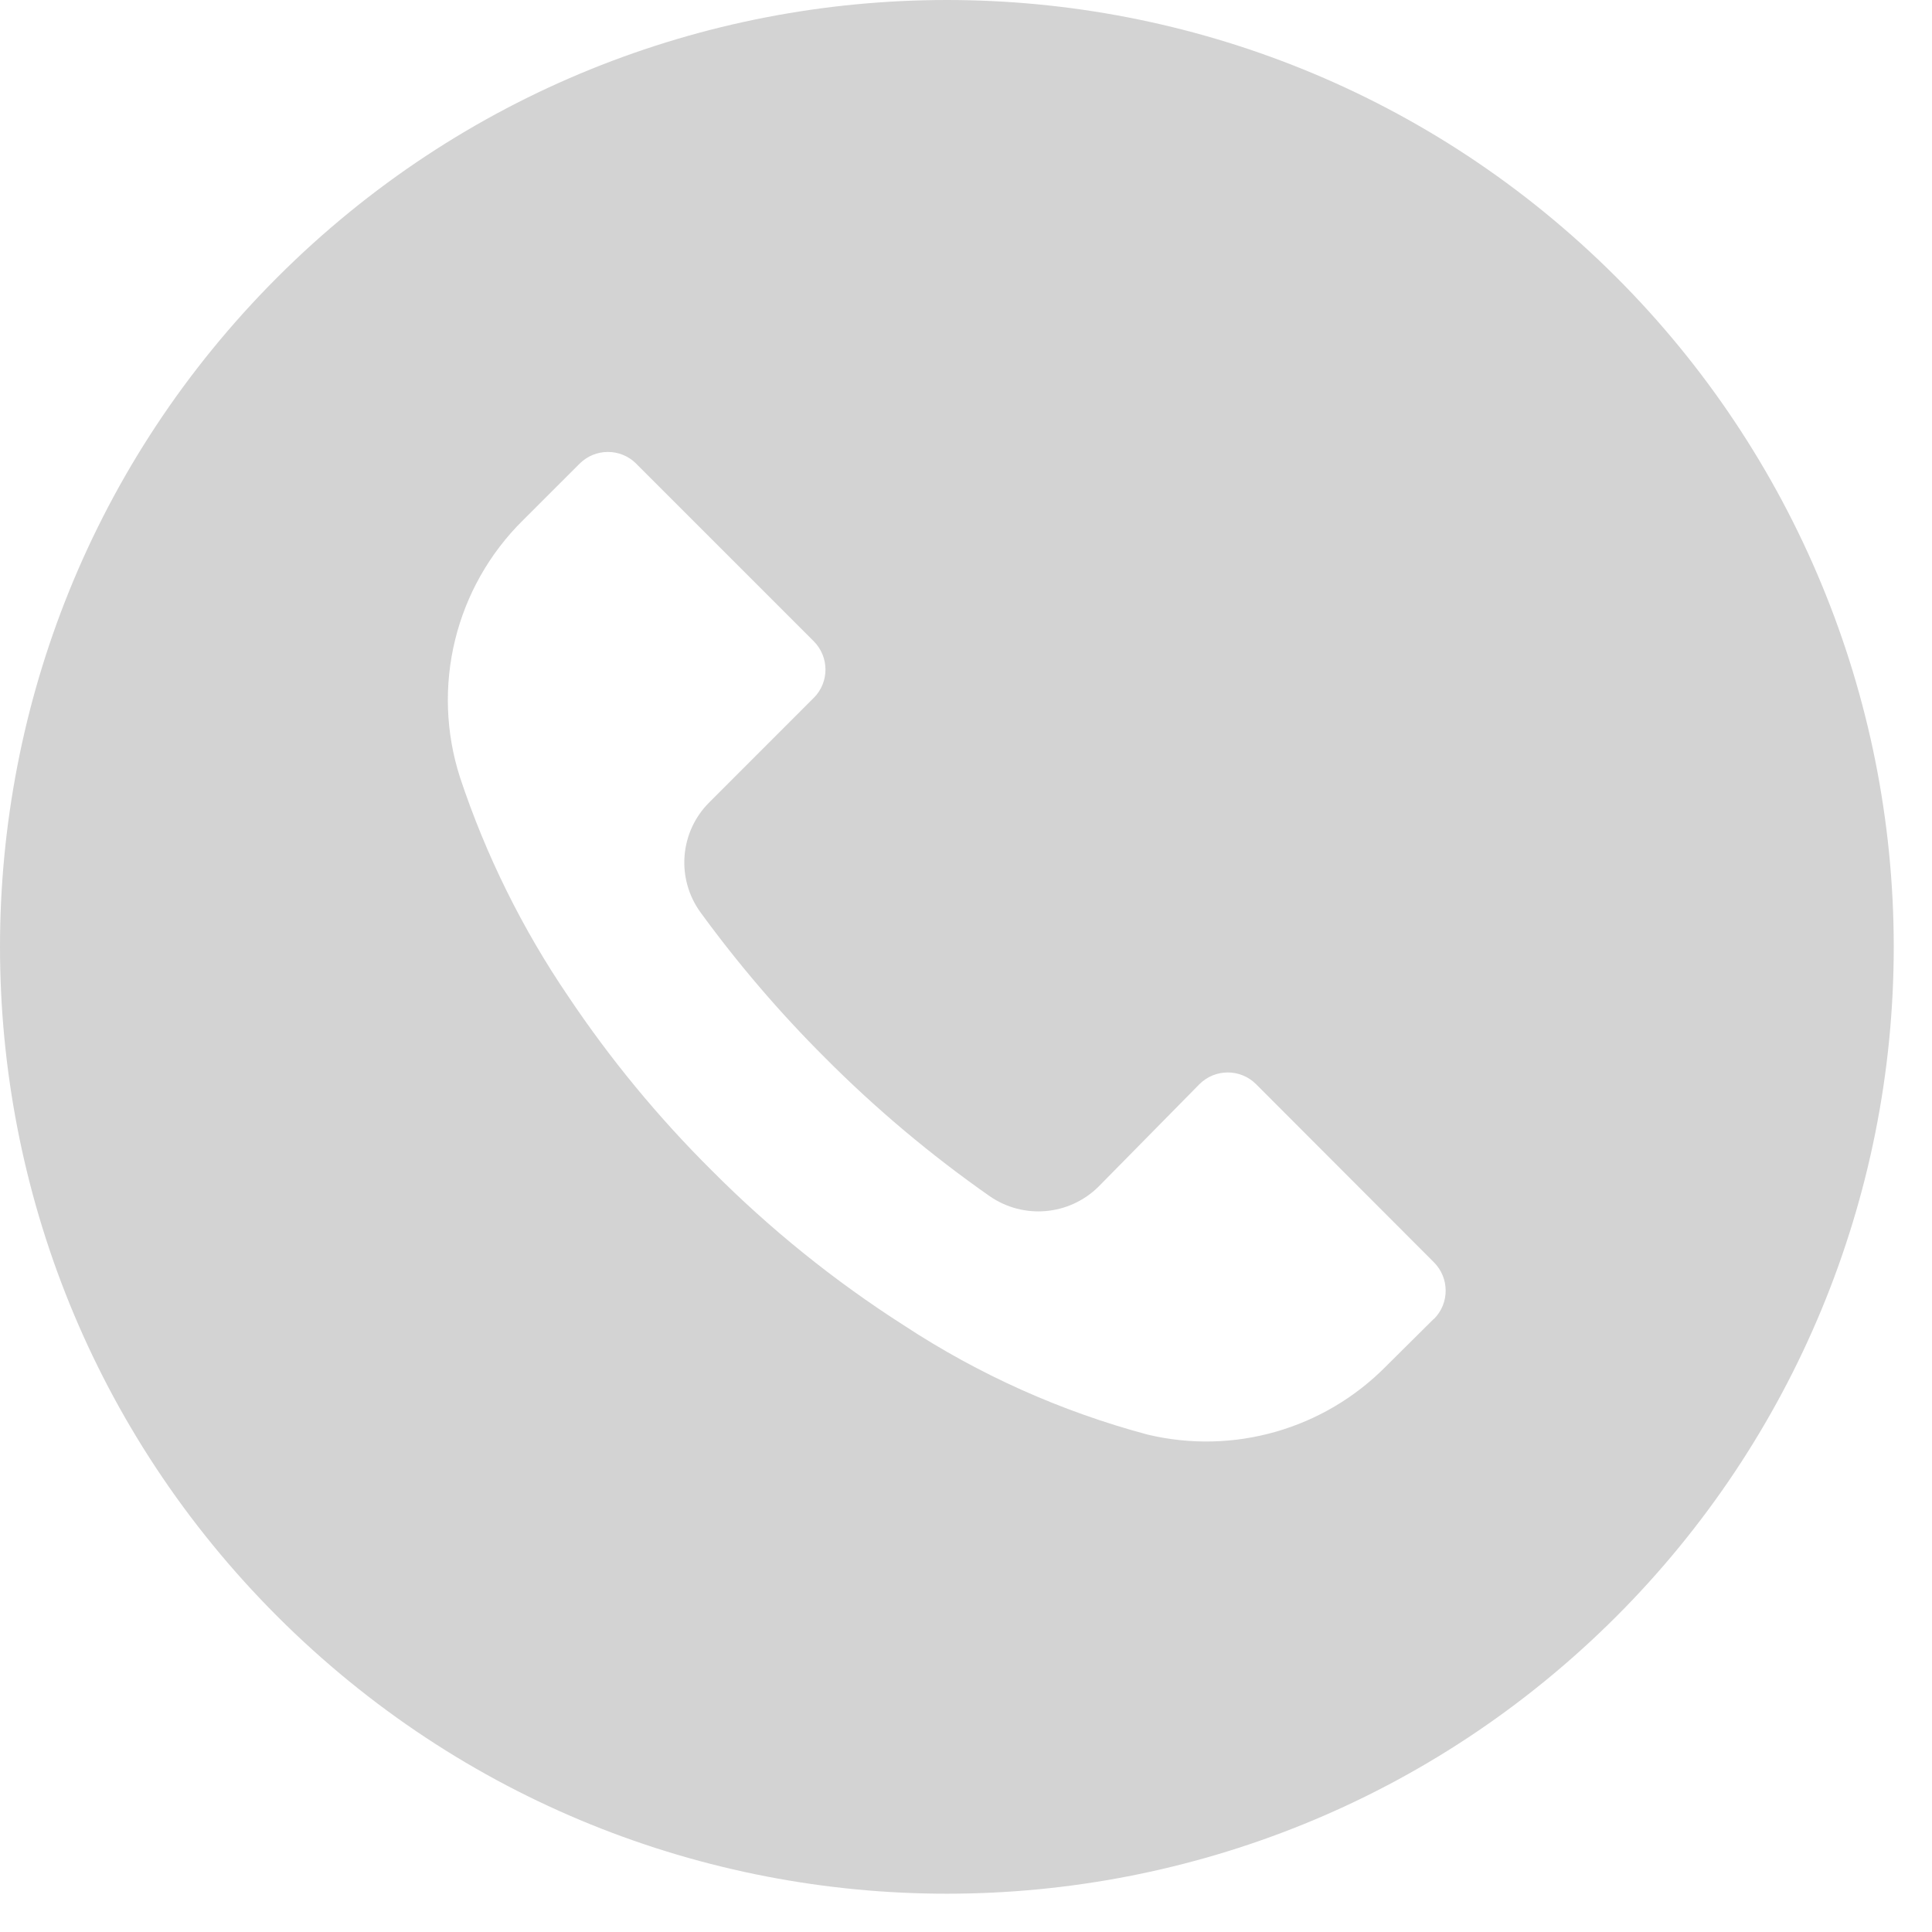 <?xml version="1.0" encoding="UTF-8"?> <svg xmlns="http://www.w3.org/2000/svg" width="35" height="35" viewBox="0 0 35 35" fill="none"> <path d="M29.281 5.022C22.581 -1.675 11.72 -1.674 5.022 5.026C-1.675 11.726 -1.674 22.587 5.026 29.284C11.726 35.982 22.587 35.98 29.284 29.281C32.501 26.063 34.308 21.699 34.307 17.15C34.306 12.601 32.498 8.238 29.281 5.022ZM25.978 23.894C25.977 23.895 25.977 23.896 25.976 23.897V23.891L25.107 24.754C23.983 25.892 22.346 26.361 20.79 25.989C19.222 25.57 17.732 24.902 16.376 24.011C15.116 23.206 13.948 22.264 12.893 21.203C11.924 20.241 11.052 19.183 10.292 18.047C9.461 16.825 8.802 15.493 8.336 14.091C7.802 12.443 8.245 10.634 9.48 9.419L10.498 8.402C10.781 8.117 11.241 8.116 11.525 8.399C11.525 8.4 11.526 8.401 11.527 8.402L14.74 11.615C15.024 11.898 15.026 12.358 14.743 12.642C14.742 12.643 14.741 12.643 14.74 12.644L12.854 14.531C12.312 15.066 12.244 15.917 12.693 16.532C13.376 17.469 14.131 18.35 14.952 19.168C15.867 20.087 16.862 20.923 17.925 21.667C18.539 22.095 19.372 22.023 19.903 21.495L21.727 19.643C22.01 19.358 22.47 19.357 22.754 19.64C22.755 19.641 22.756 19.642 22.757 19.643L25.976 22.867C26.26 23.15 26.261 23.61 25.978 23.894Z" fill="#D3D3D3"></path> </svg> 